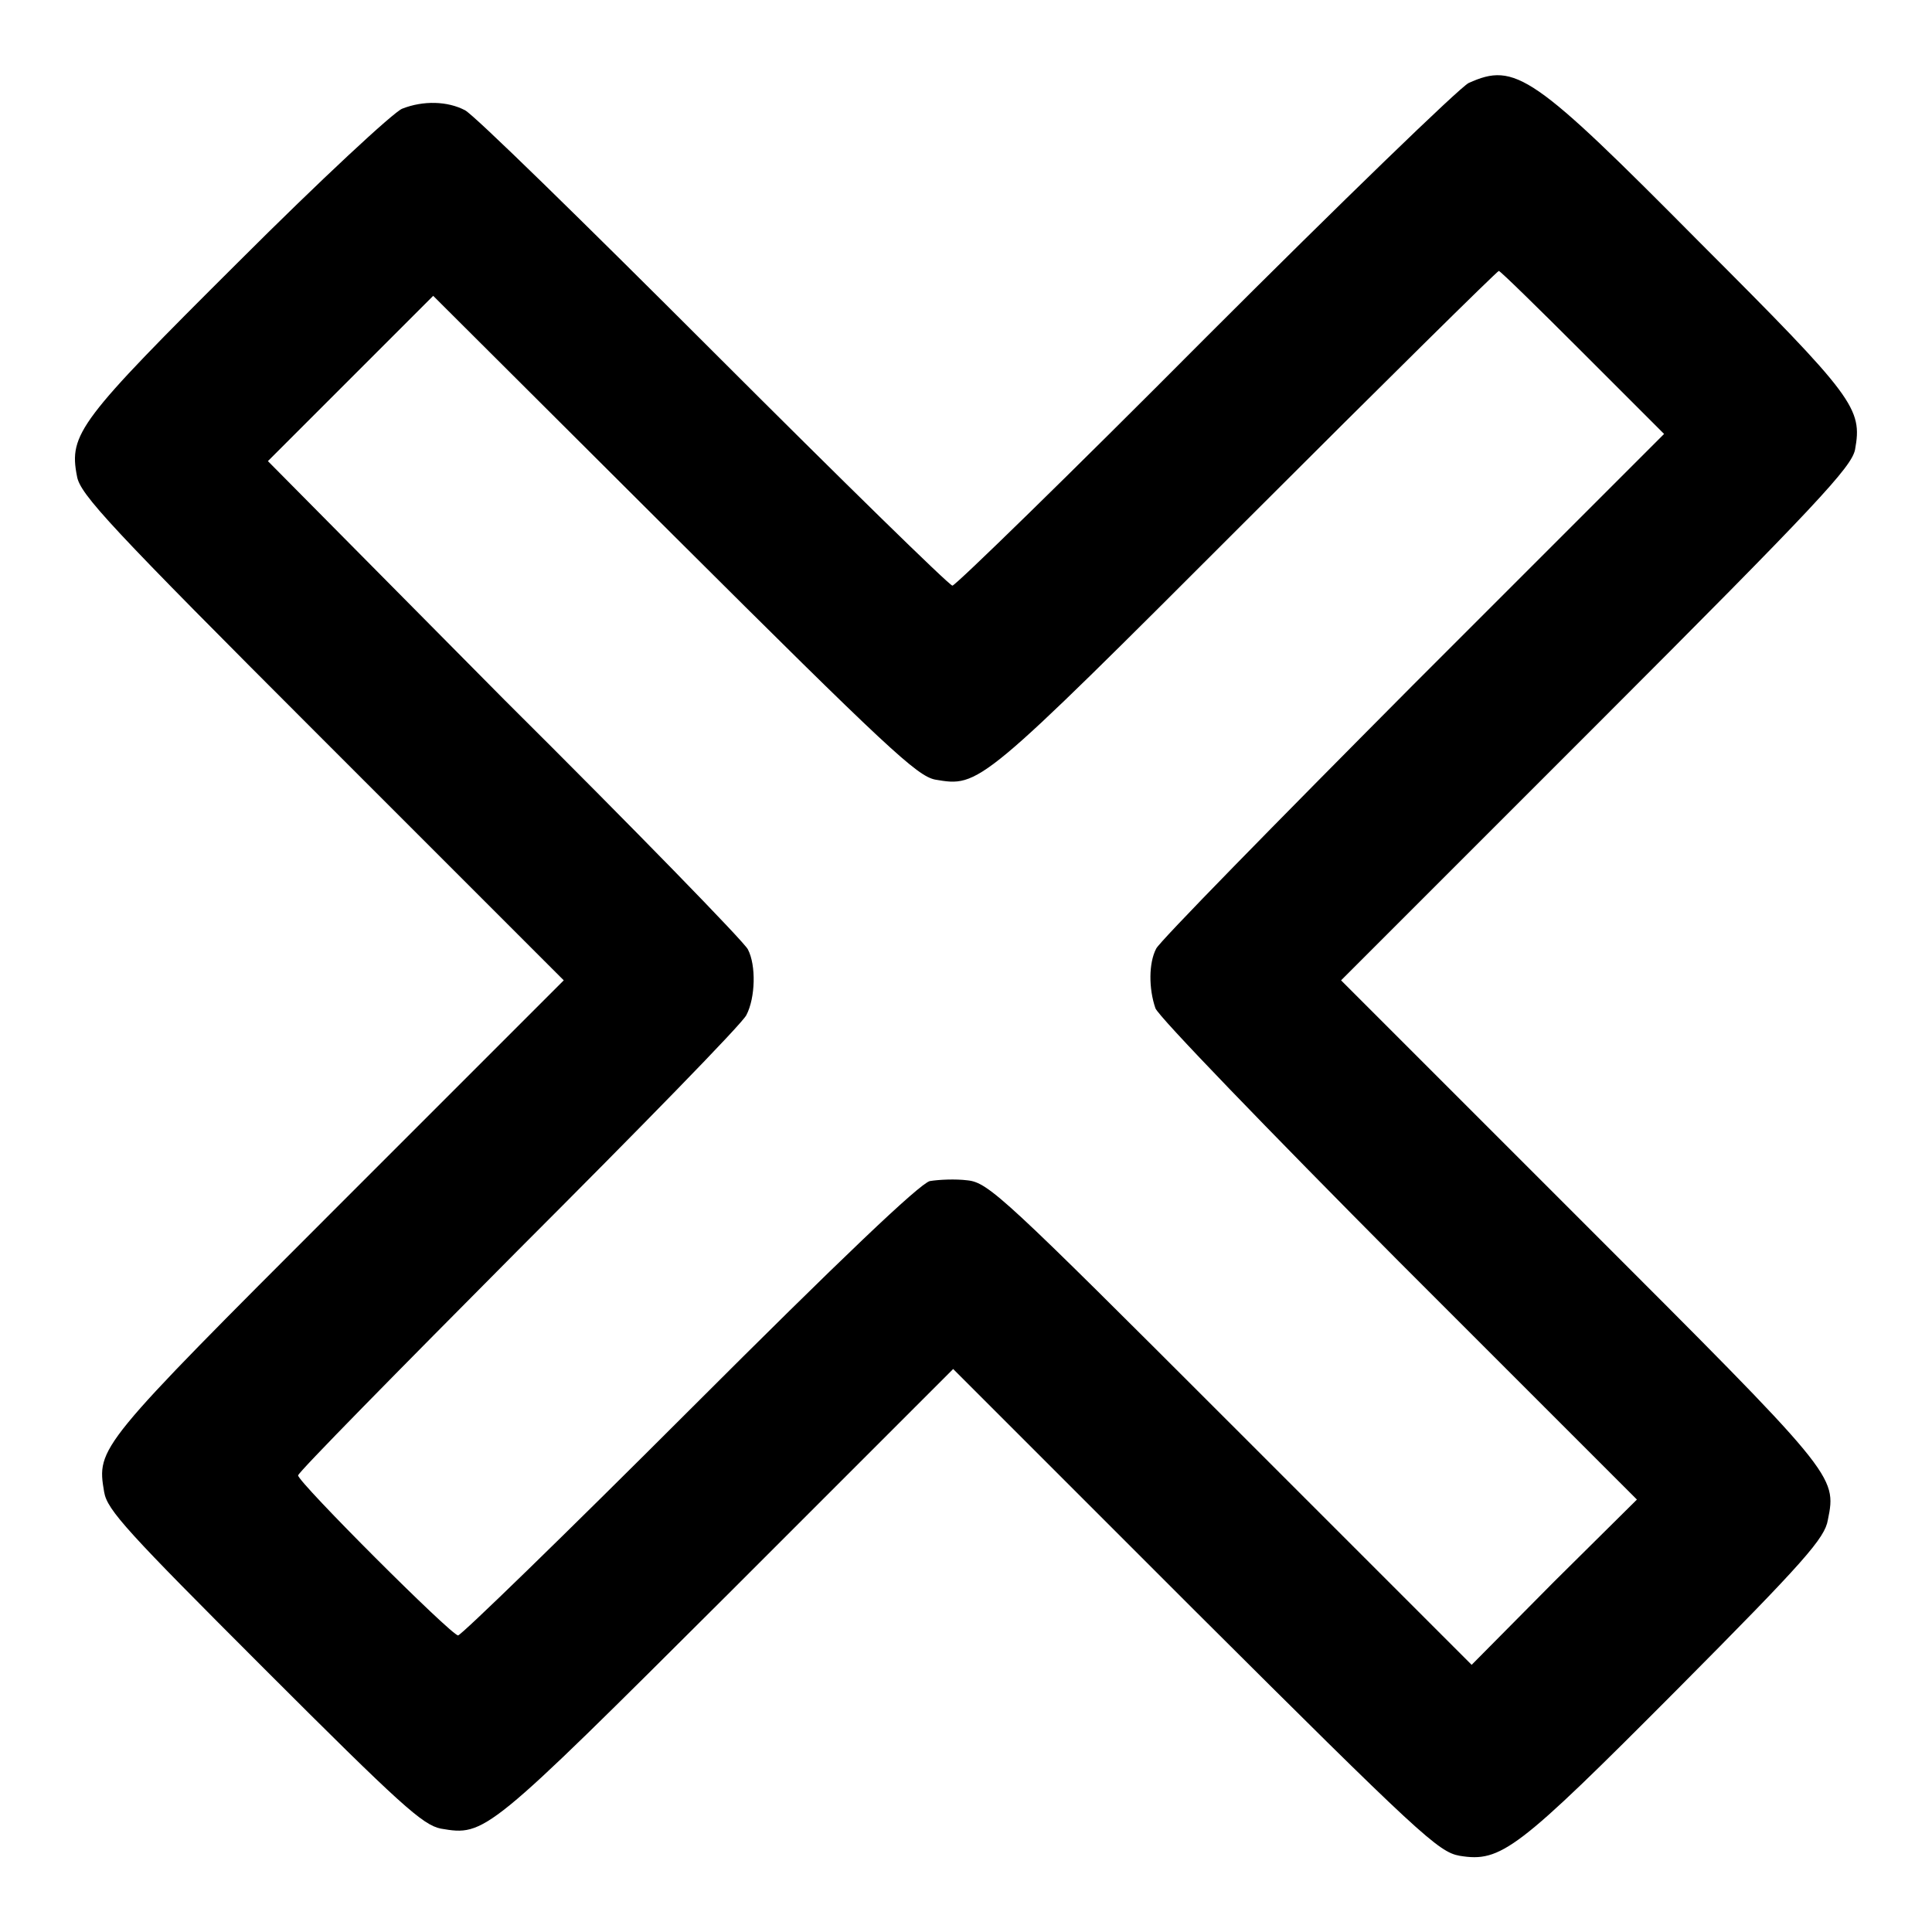 <?xml version="1.0" encoding="utf-8"?>
<!-- Svg Vector Icons : http://www.onlinewebfonts.com/icon -->
<!DOCTYPE svg PUBLIC "-//W3C//DTD SVG 1.1//EN" "http://www.w3.org/Graphics/SVG/1.1/DTD/svg11.dtd">
<svg version="1.1" xmlns="http://www.w3.org/2000/svg" xmlns:xlink="http://www.w3.org/1999/xlink" x="0px" y="0px" viewBox="0 0 256 256" enable-background="new 0 0 256 256" xml:space="preserve">
<g><g><g><path fill="#000000" d="M194.6,11c-1.2,0.6-16.9,15.8-34.9,33.8c-18,18.1-33.1,32.8-33.5,32.8c-0.4,0-14.7-14-31.7-31c-17.1-17.1-31.8-31.5-32.9-32c-2.3-1.2-5.5-1.3-8.3-0.2c-1.1,0.4-10.9,9.5-21.7,20.3c-21.1,21-22.5,22.8-21.4,28.4c0.4,2.4,4.3,6.6,32.5,34.8l32,32l-29.9,29.9c-31.9,31.9-32,32-31,37.9c0.4,2.4,3.1,5.3,21.2,23.4c18.1,18.1,21,20.7,23.4,21.2c5.9,1,6,0.9,38-31l29.9-29.9l32,32c29.8,29.7,32.3,32,35.1,32.5c5.5,0.9,7.6-0.7,28.8-22c17-17.1,19.6-20.1,20-22.5c1.2-5.9,1.1-5.9-32.8-39.8l-31.7-31.7l33.8-33.8c29.5-29.5,33.8-34.2,34.3-36.5c1-5.5,0-6.9-20.5-27.4C203.1,9.8,200.8,8.2,194.6,11z M209.7,46.7l10.8,10.8l-33.3,33.3c-18.2,18.3-33.6,34-34,34.9c-1,1.9-1,5.3-0.1,7.9c0.4,1.1,15,16.2,32.3,33.6l31.5,31.5l-11,10.9l-10.9,11l-31.9-31.9c-30-30-32.1-32-34.9-32.3c-1.6-0.2-3.8-0.1-5,0.1c-1.4,0.4-11.7,10.2-31.9,30.4c-16.4,16.4-30.2,29.8-30.6,29.8c-0.9,0-21.2-20.3-21.2-21.2c0-0.4,13.2-13.8,29.2-29.9c16.1-16.1,29.7-30,30.2-31.1c1.2-2.3,1.3-6.6,0.2-8.7c-0.4-0.9-14.9-15.8-32.3-33.1L35.5,61.1l10.9-10.9l11-11L89.3,71c28.3,28.2,32.2,31.8,34.6,32.3c5.9,1,5.8,1.1,41.2-34.3c18.2-18.2,33.3-33.1,33.5-33.1C198.8,35.9,203.8,40.8,209.7,46.7z"/></g></g></g>
</svg>